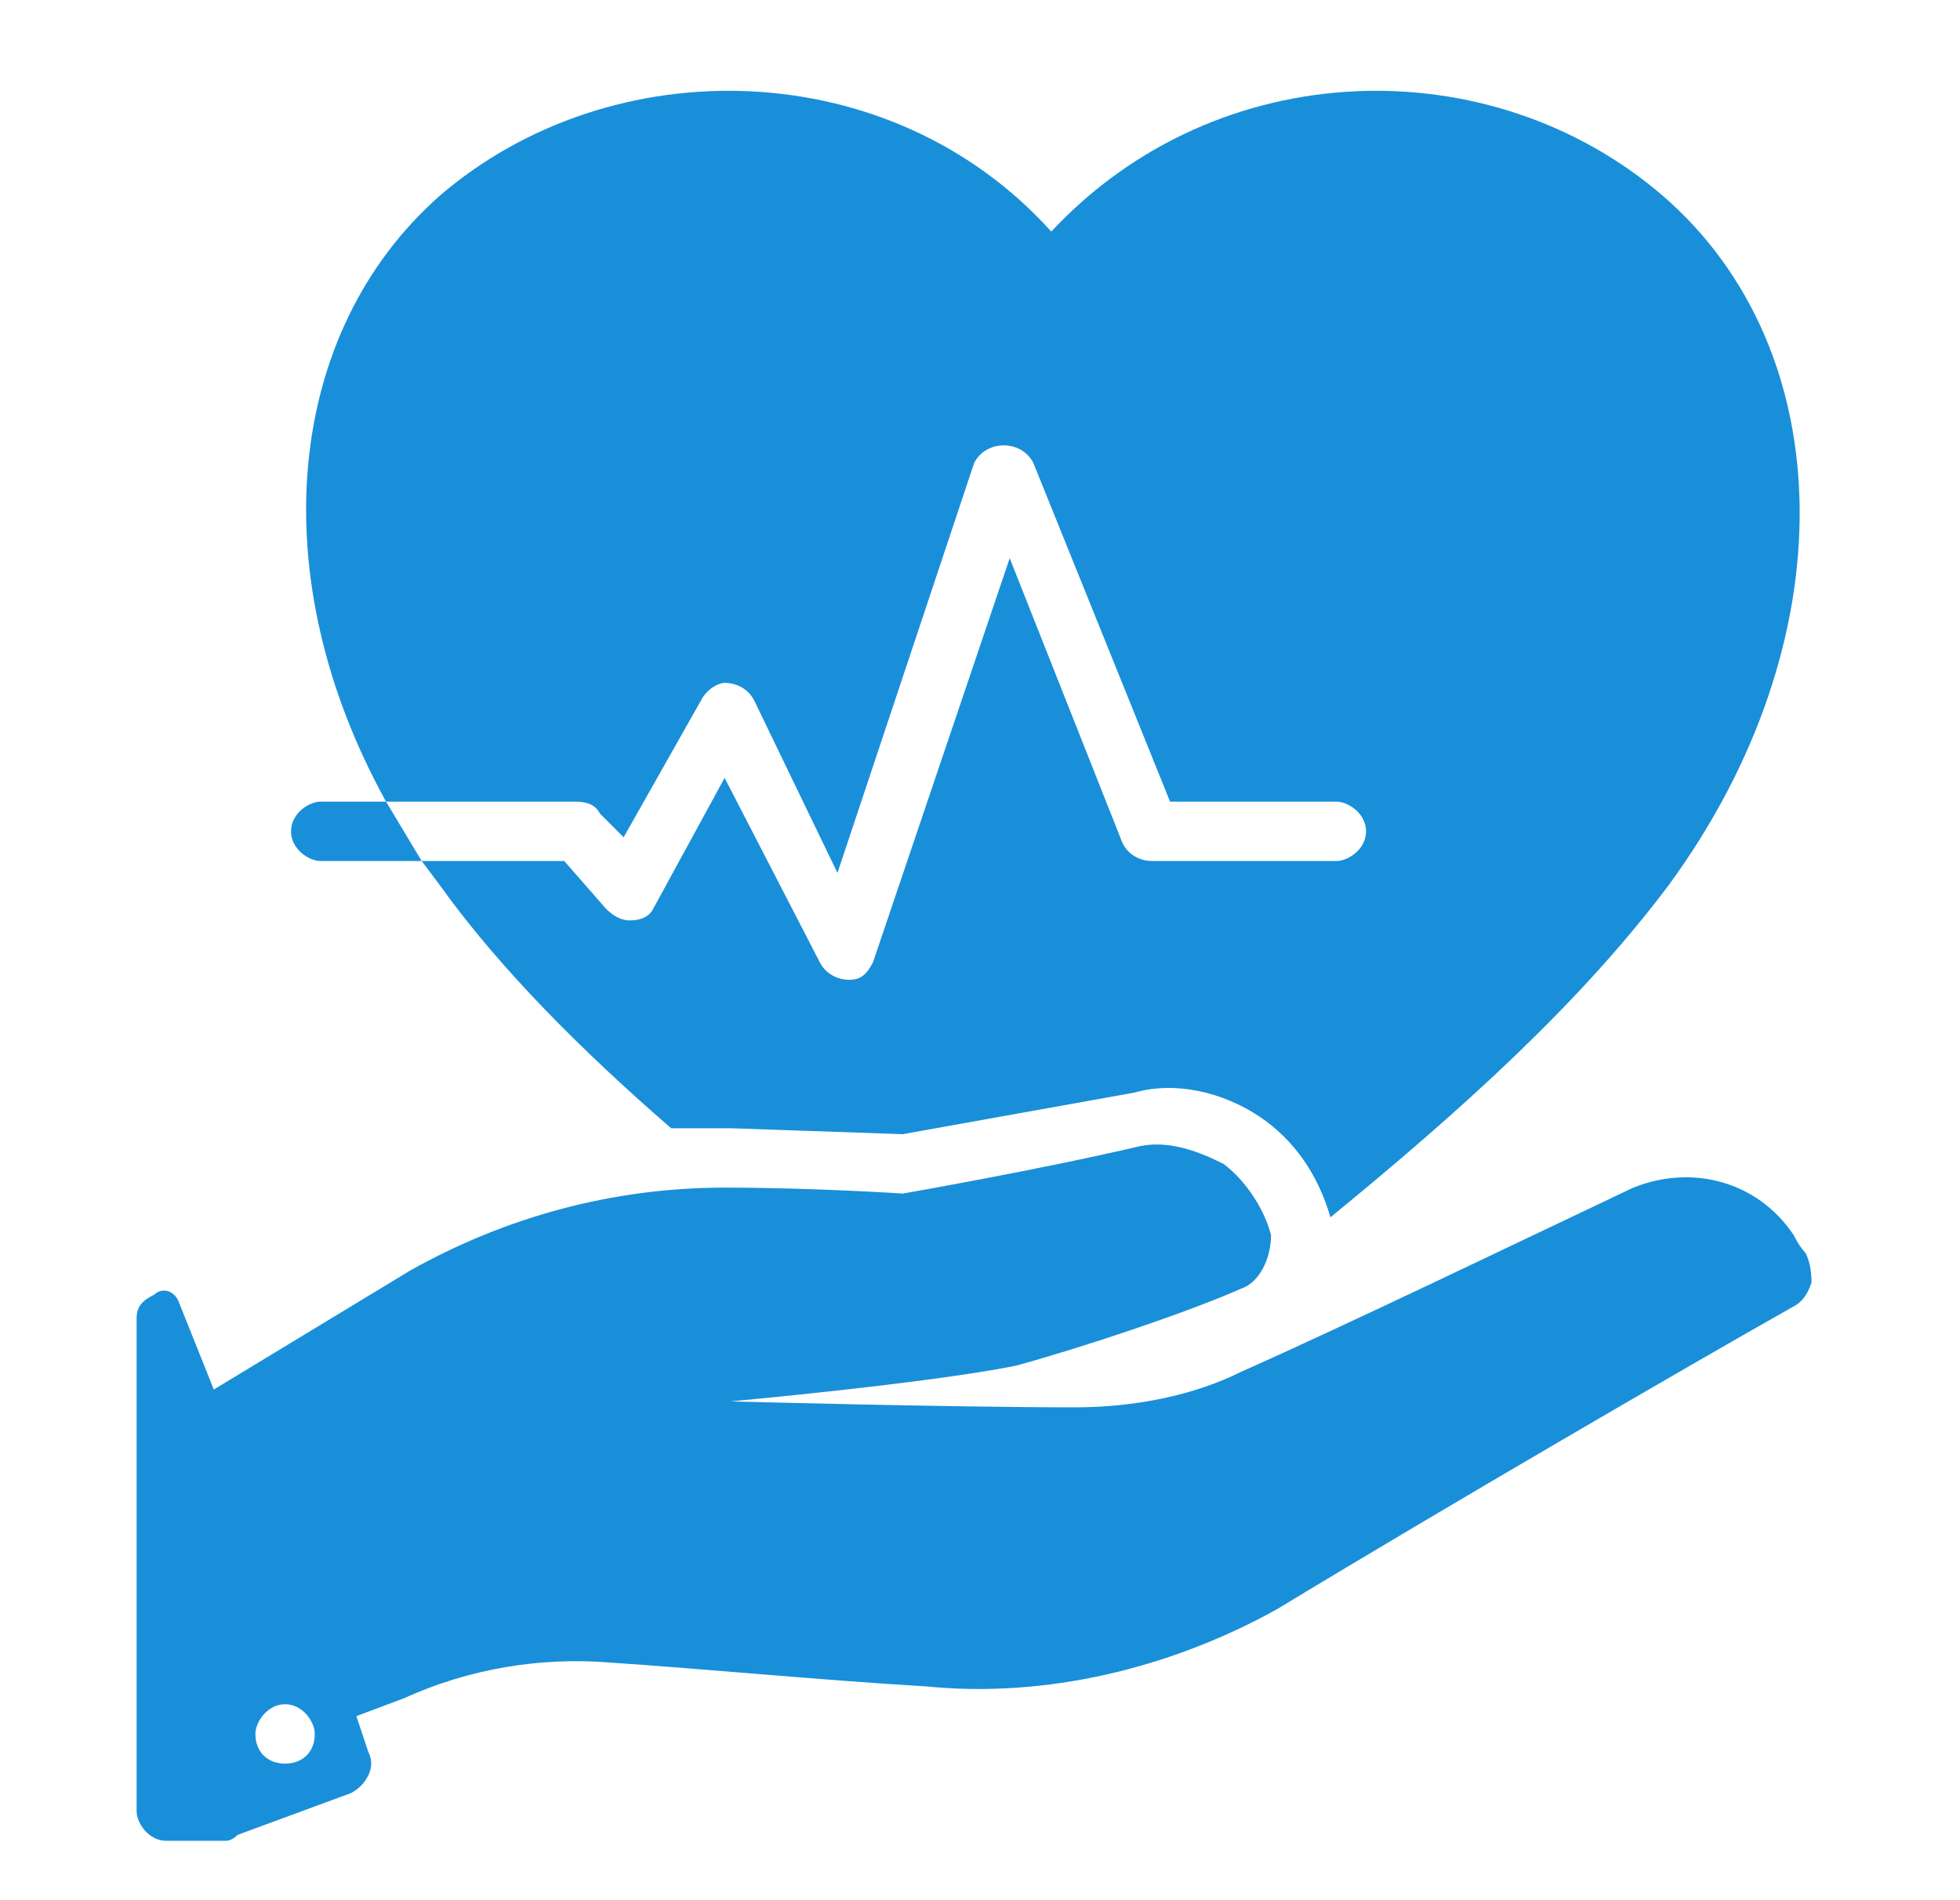 <svg version="1.2" xmlns="http://www.w3.org/2000/svg" viewBox="0 0 33 32" width="33" height="32">
	<title>New Project</title>
	<style>
		.s0 { fill: #198fd9 } 
	</style>
	<path fill-rule="evenodd" class="s0" d="m3 21.9c-0.1-0.2-0.3-0.2-0.4-0.1-0.2 0.1-0.3 0.2-0.3 0.4v8.3c0 0.2 0.2 0.5 0.5 0.5h1q0.1 0 0.2-0.1l1.9-0.7q0.2-0.1 0.3-0.3 0.1-0.2 0-0.4l-0.2-0.6 0.8-0.3c1.1-0.5 2.3-0.7 3.5-0.6 1.5 0.1 3.6 0.3 5.3 0.4 2 0.2 4.1-0.3 5.9-1.3 2.8-1.7 7.1-4.2 8.7-5.1q0.2-0.1 0.3-0.4 0-0.3-0.1-0.5-0.1-0.1-0.2-0.3c-0.6-0.9-1.7-1.2-2.7-0.8-1.9 0.9-4.8 2.3-6.6 3.1-0.8 0.4-1.8 0.6-2.8 0.6-2.1 0-5.8-0.1-5.8-0.1 0 0 3.3-0.3 4.8-0.6 1.1-0.3 2.9-0.9 3.8-1.3 0.3-0.1 0.5-0.5 0.5-0.9-0.1-0.4-0.4-0.9-0.8-1.2-0.4-0.2-0.9-0.4-1.4-0.3-1.7 0.4-4 0.8-4 0.8 0 0-1.5-0.1-3-0.1-1.9 0-3.7 0.5-5.3 1.4l-3.3 2zm1.8 6.8c0.3 0 0.5 0.3 0.5 0.5 0 0.3-0.2 0.5-0.5 0.5-0.3 0-0.5-0.2-0.5-0.5 0-0.2 0.2-0.5 0.5-0.5zm6.5-9.7q0.5 0 1 0c0 0 2.9 0.1 2.9 0.1l3.9-0.7c0.7-0.2 1.5 0 2.1 0.4 0.6 0.4 1 1 1.2 1.7 2.2-1.8 4.2-3.6 5.7-5.6 3-4.1 2.9-9-0.1-11.6-2.9-2.5-7.5-2.4-10.3 0.6-2.7-3-7.4-3.1-10.3-0.6-2.6 2.3-3 6.4-0.9 10.2h-1.1c-0.2 0-0.5 0.2-0.5 0.5 0 0.3 0.3 0.5 0.5 0.5h1.7l-0.6-1h3.2q0.3 0 0.4 0.2l0.4 0.4 1.3-2.3c0.1-0.2 0.3-0.3 0.4-0.3 0.2 0 0.4 0.1 0.5 0.3l1.4 2.9 2.3-6.9c0.1-0.2 0.3-0.3 0.5-0.3 0.2 0 0.4 0.1 0.5 0.3l2.3 5.7h2.8c0.2 0 0.5 0.2 0.5 0.5 0 0.3-0.3 0.5-0.5 0.5h-3.1c-0.2 0-0.4-0.1-0.5-0.3l-1.9-4.8-2.3 6.8c-0.1 0.2-0.2 0.3-0.4 0.3-0.2 0-0.4-0.1-0.5-0.3l-1.6-3.1-1.2 2.2q-0.1 0.2-0.4 0.2-0.2 0-0.4-0.2l-0.7-0.8h-2.4l0.3 0.4c1 1.4 2.4 2.8 3.9 4.1z"/>
</svg>